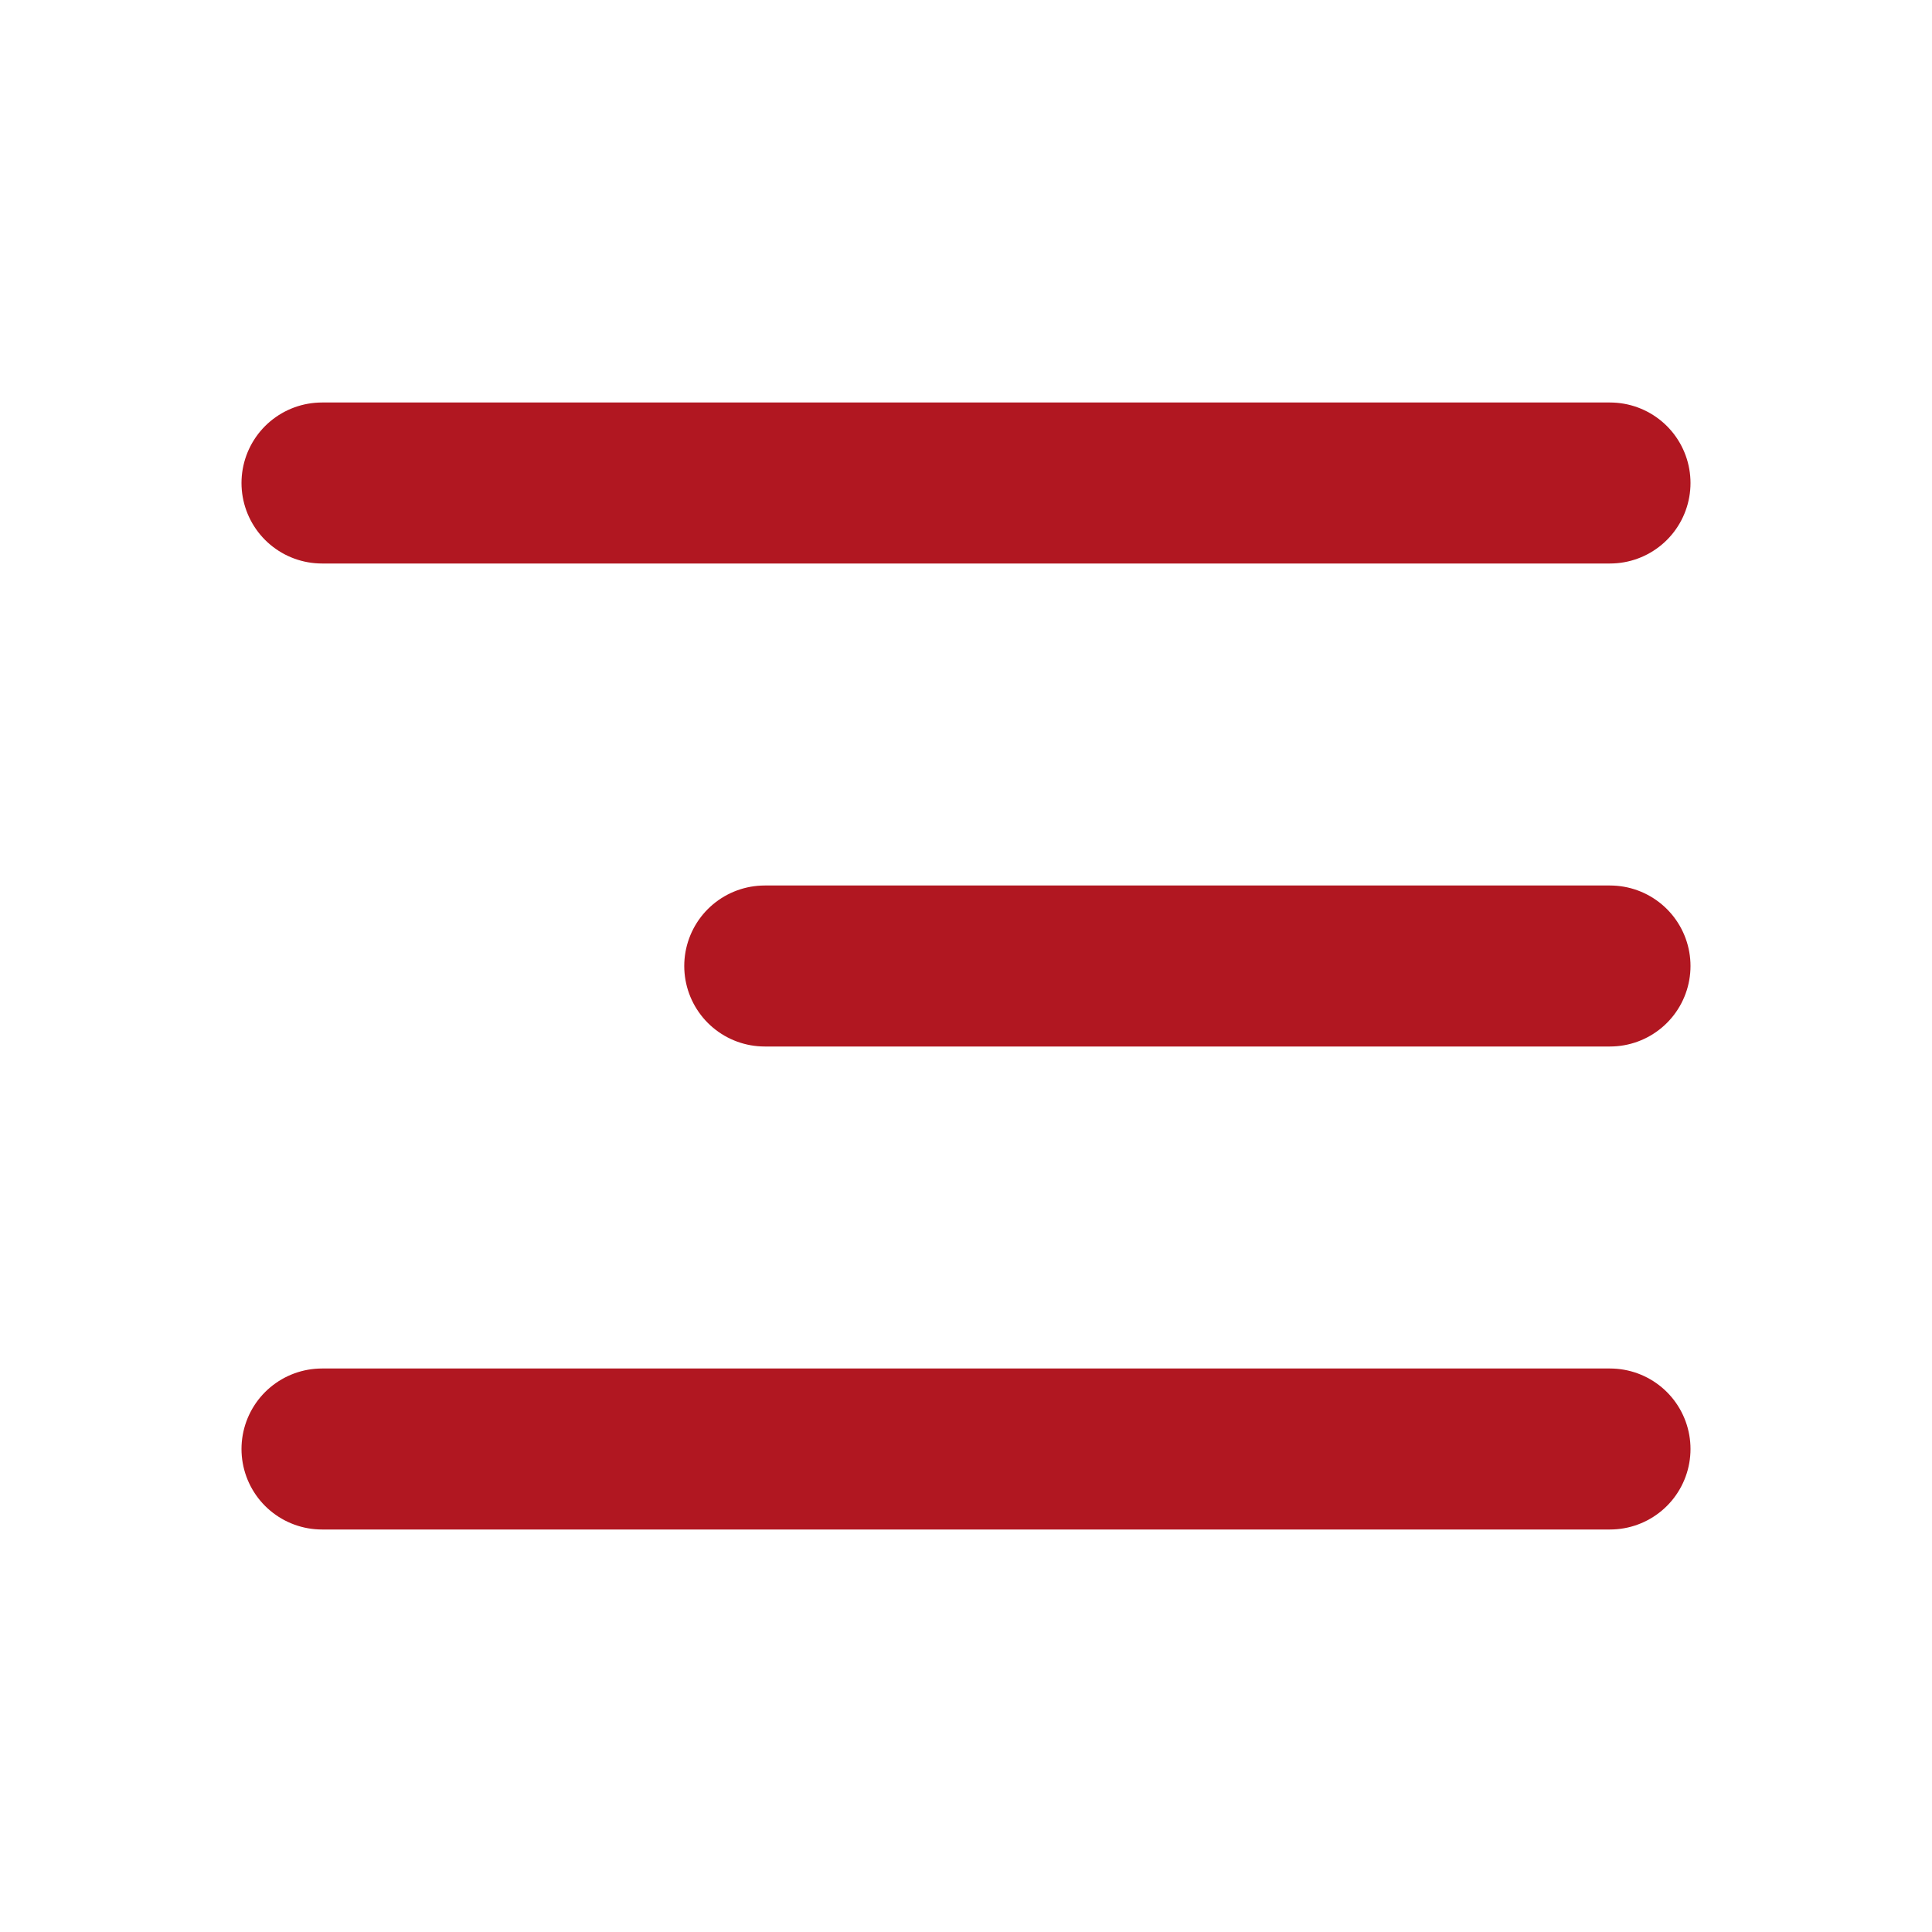<?xml version="1.0" encoding="UTF-8"?> <svg xmlns="http://www.w3.org/2000/svg" width="24" height="24" viewBox="0 0 24 24" fill="none"><path d="M4 18H20M9.5 12H20M4 6H20" stroke="#B11721" stroke-width="2" stroke-linecap="round"></path></svg> 